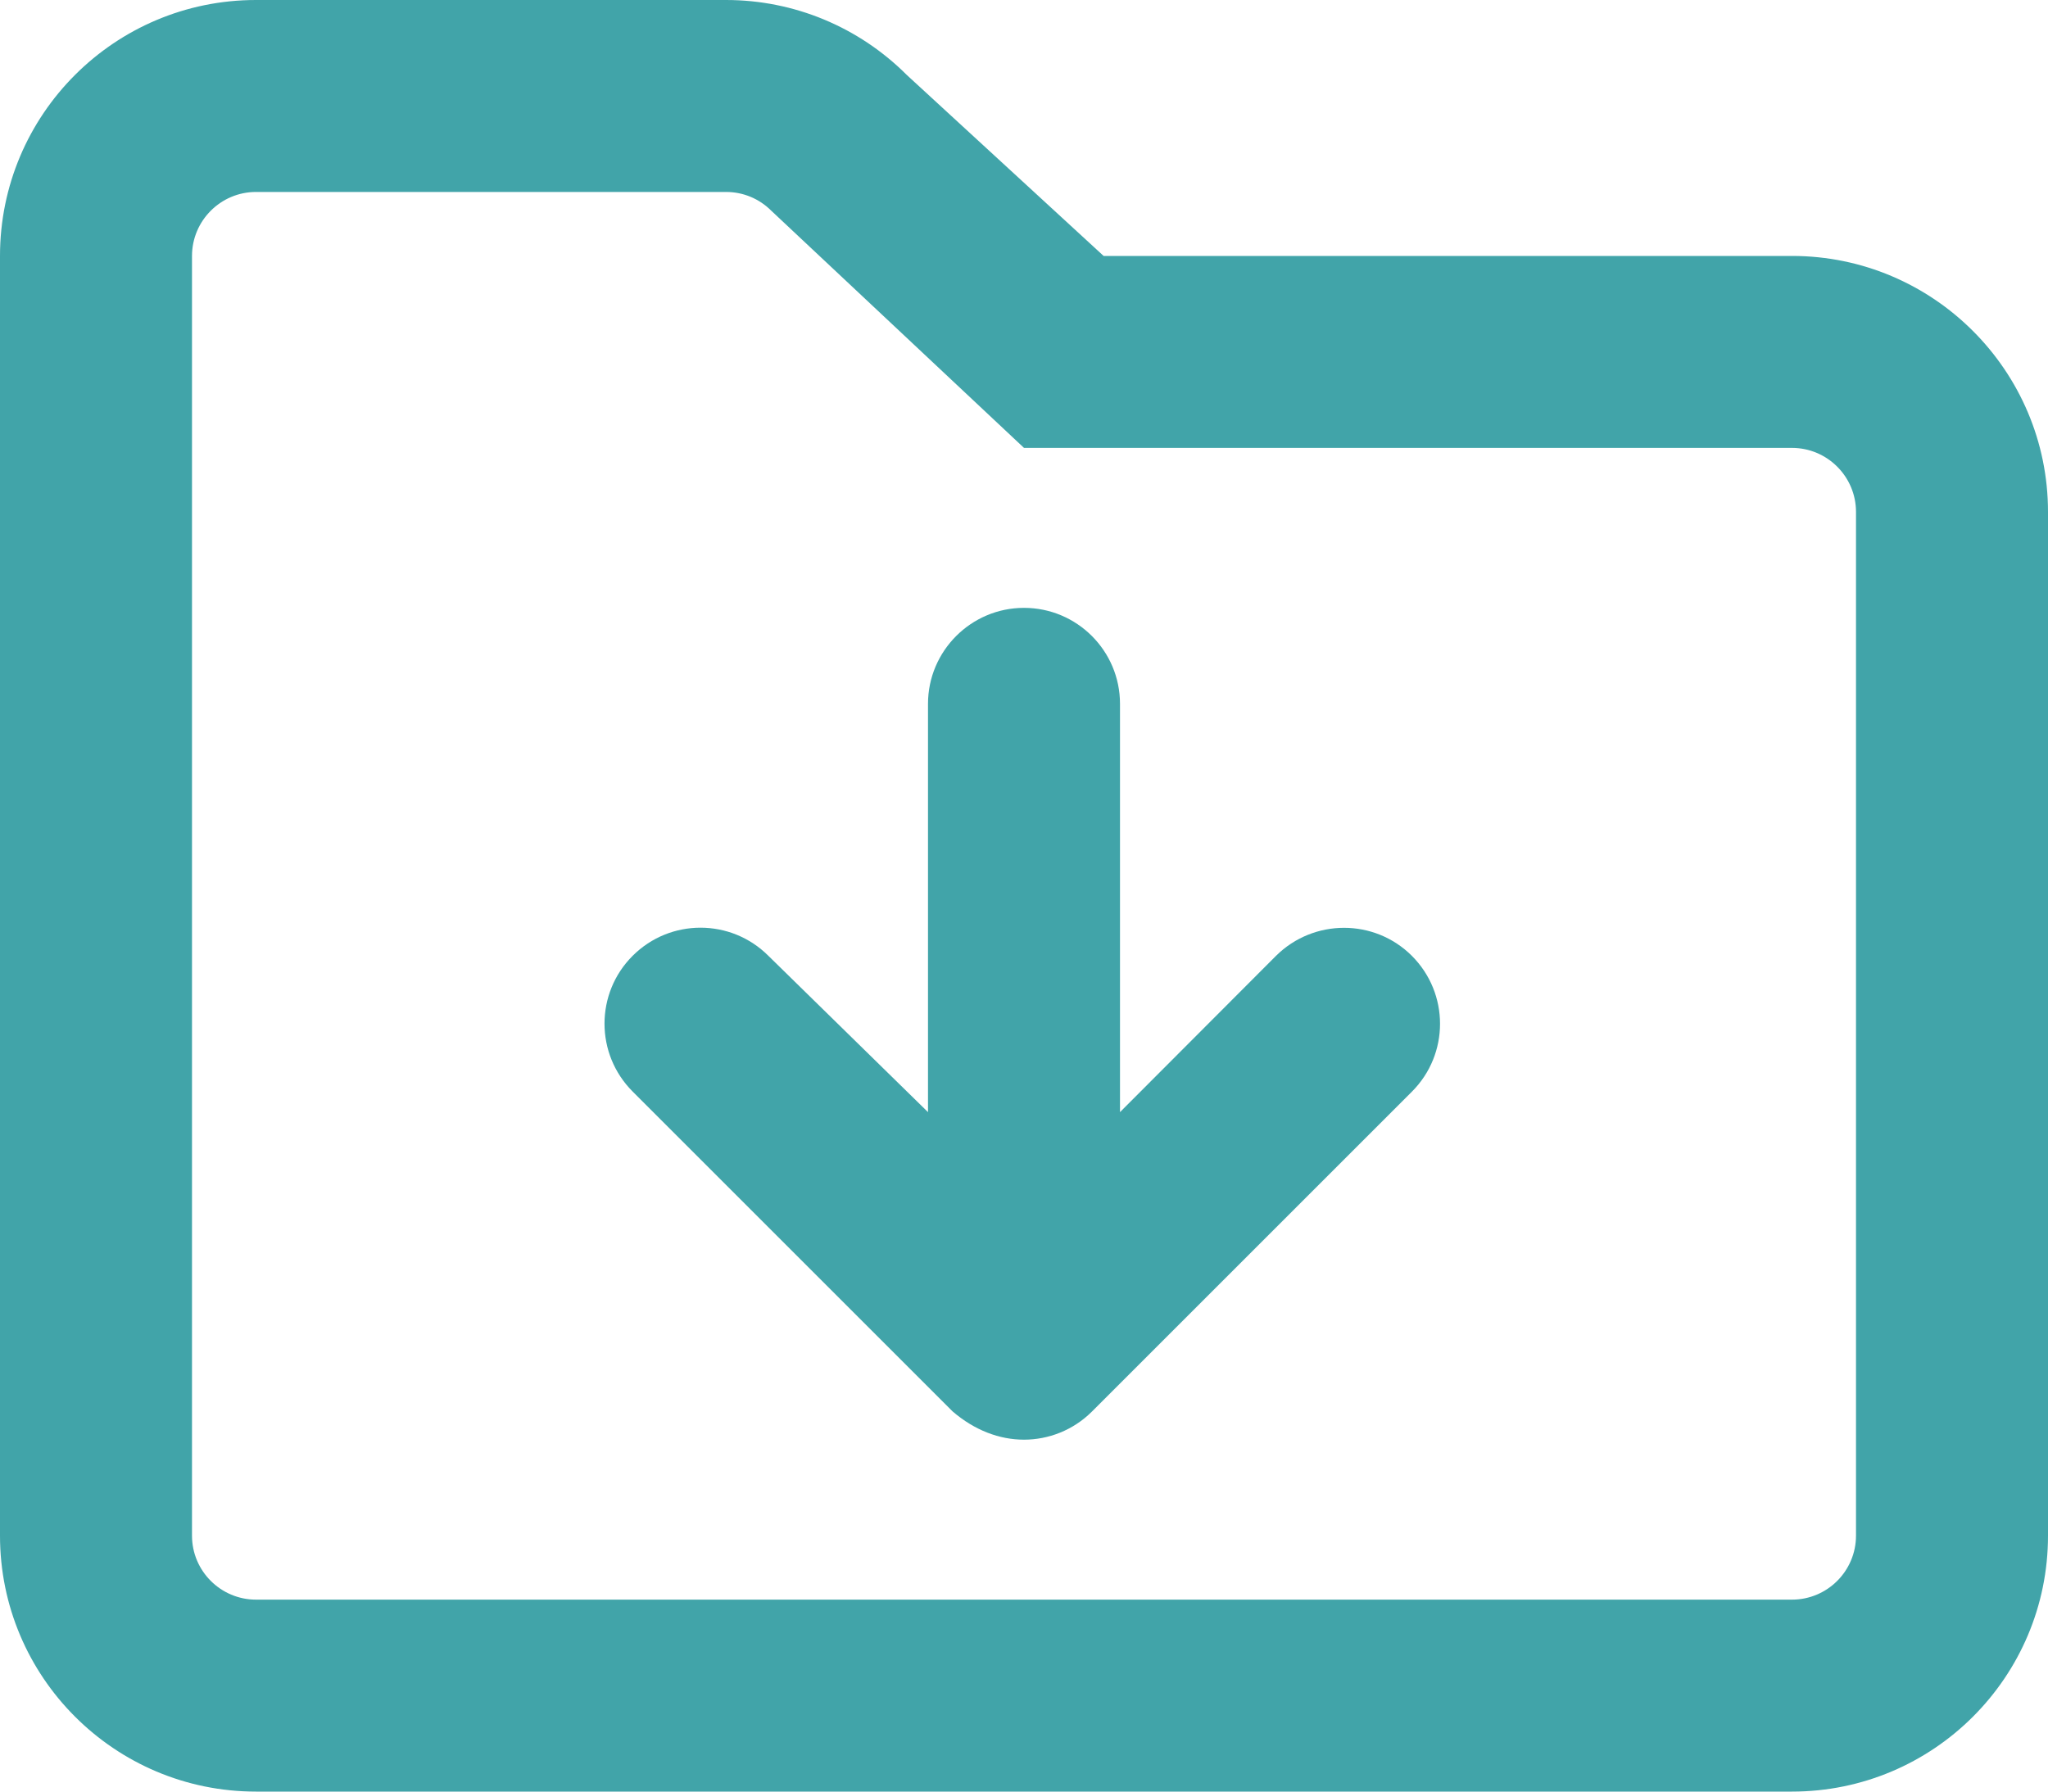 <svg xmlns="http://www.w3.org/2000/svg" width="32" height="28" viewBox="0 0 32 28" fill="none">
<path d="M28 4H17.244L14.169 1.172C13.419 0.421 12.406 0 11.344 0H4C1.791 0 0 1.791 0 4V24C0 26.209 1.791 28 4 28H28C30.209 28 32 26.209 32 24V8C32 5.794 30.206 4 28 4ZM29 24C29 24.552 28.551 25 28 25H4C3.449 25 3 24.552 3 24V4C3 3.449 3.449 3 4 3H11.344C11.611 3 11.862 3.104 12.051 3.293L16 7H28C28.551 7 29 7.449 29 8V24ZM19.938 14.938L17.5 17.381V11C17.5 10.172 16.828 9.5 16 9.5C15.172 9.5 14.5 10.175 14.5 11V17.381L12.006 14.938C11.42 14.352 10.471 14.352 9.885 14.938C9.299 15.523 9.299 16.473 9.885 17.059L14.885 22.059C15.231 22.356 15.619 22.5 16 22.5C16.381 22.5 16.767 22.354 17.061 22.061L22.061 17.061C22.647 16.475 22.647 15.526 22.061 14.939C21.475 14.353 20.525 14.356 19.938 14.938Z" fill="#41A4A9"/>
</svg>
